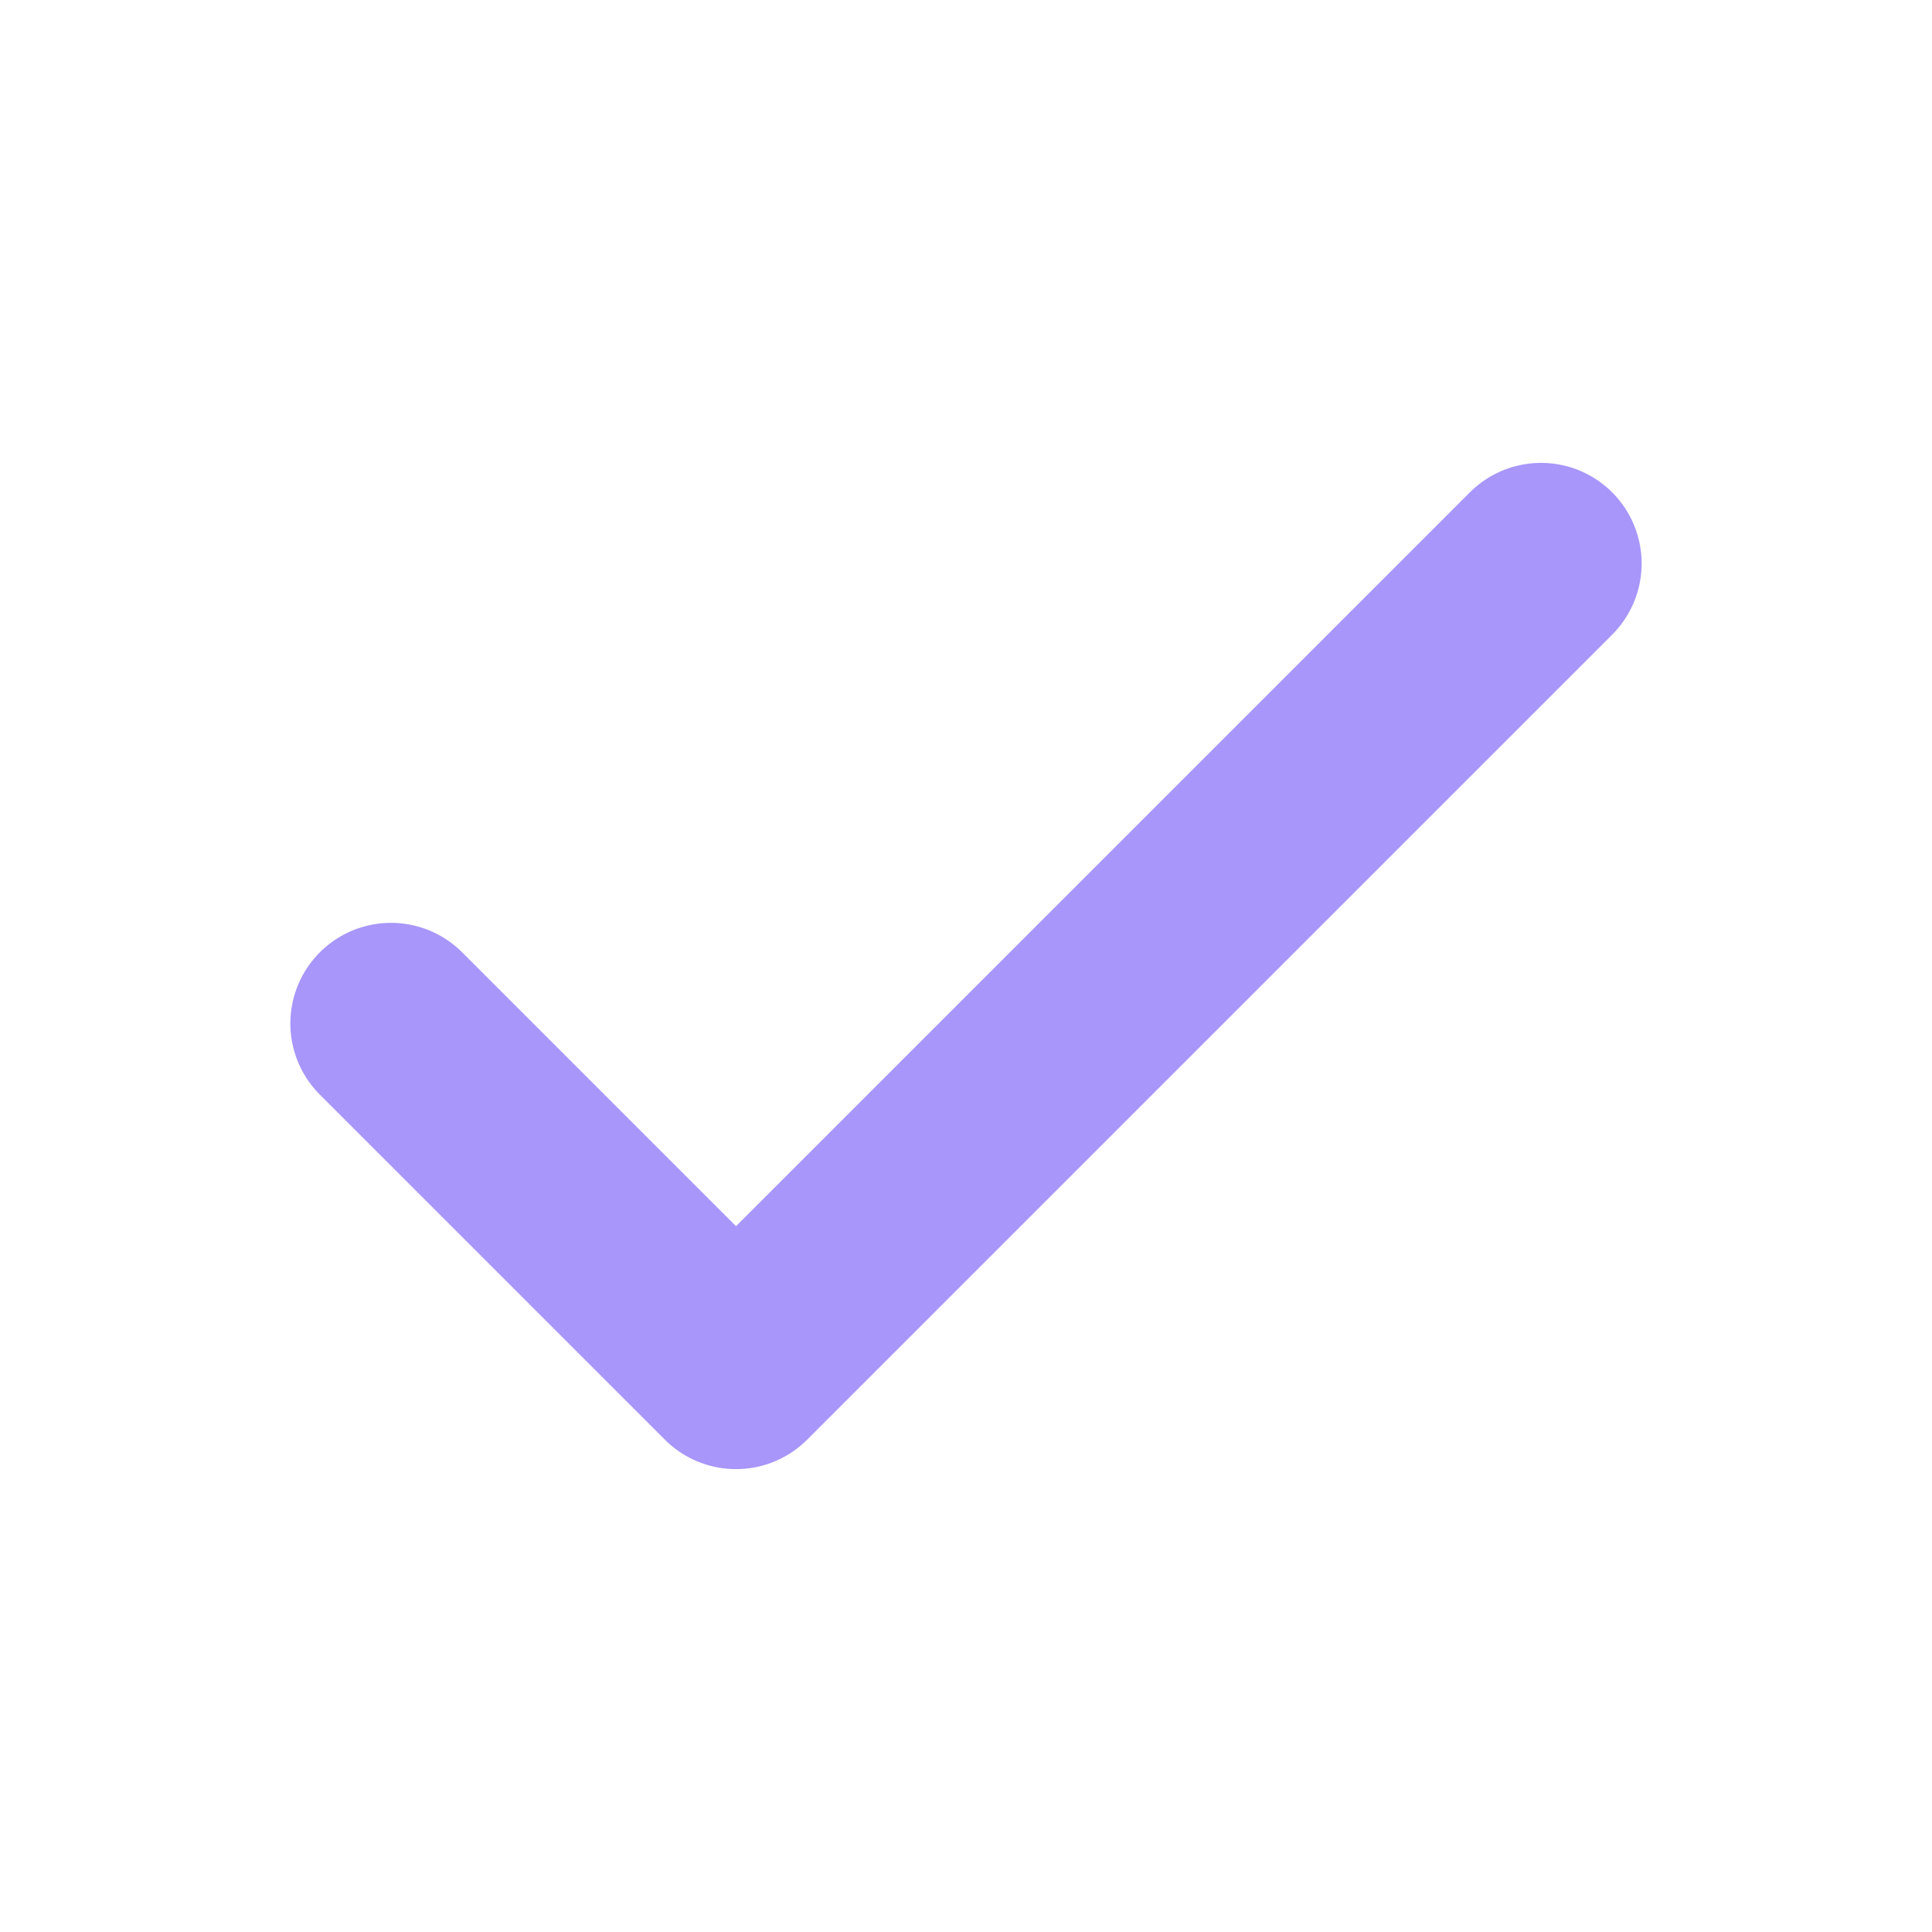 <svg width="24" height="24" viewBox="0 0 24 24" fill="none" xmlns="http://www.w3.org/2000/svg">
<path d="M4.857 12.714L9.143 17L19.143 7" stroke="#A896FA" stroke-width="2.5" stroke-linecap="round" stroke-linejoin="round"/>
</svg>
